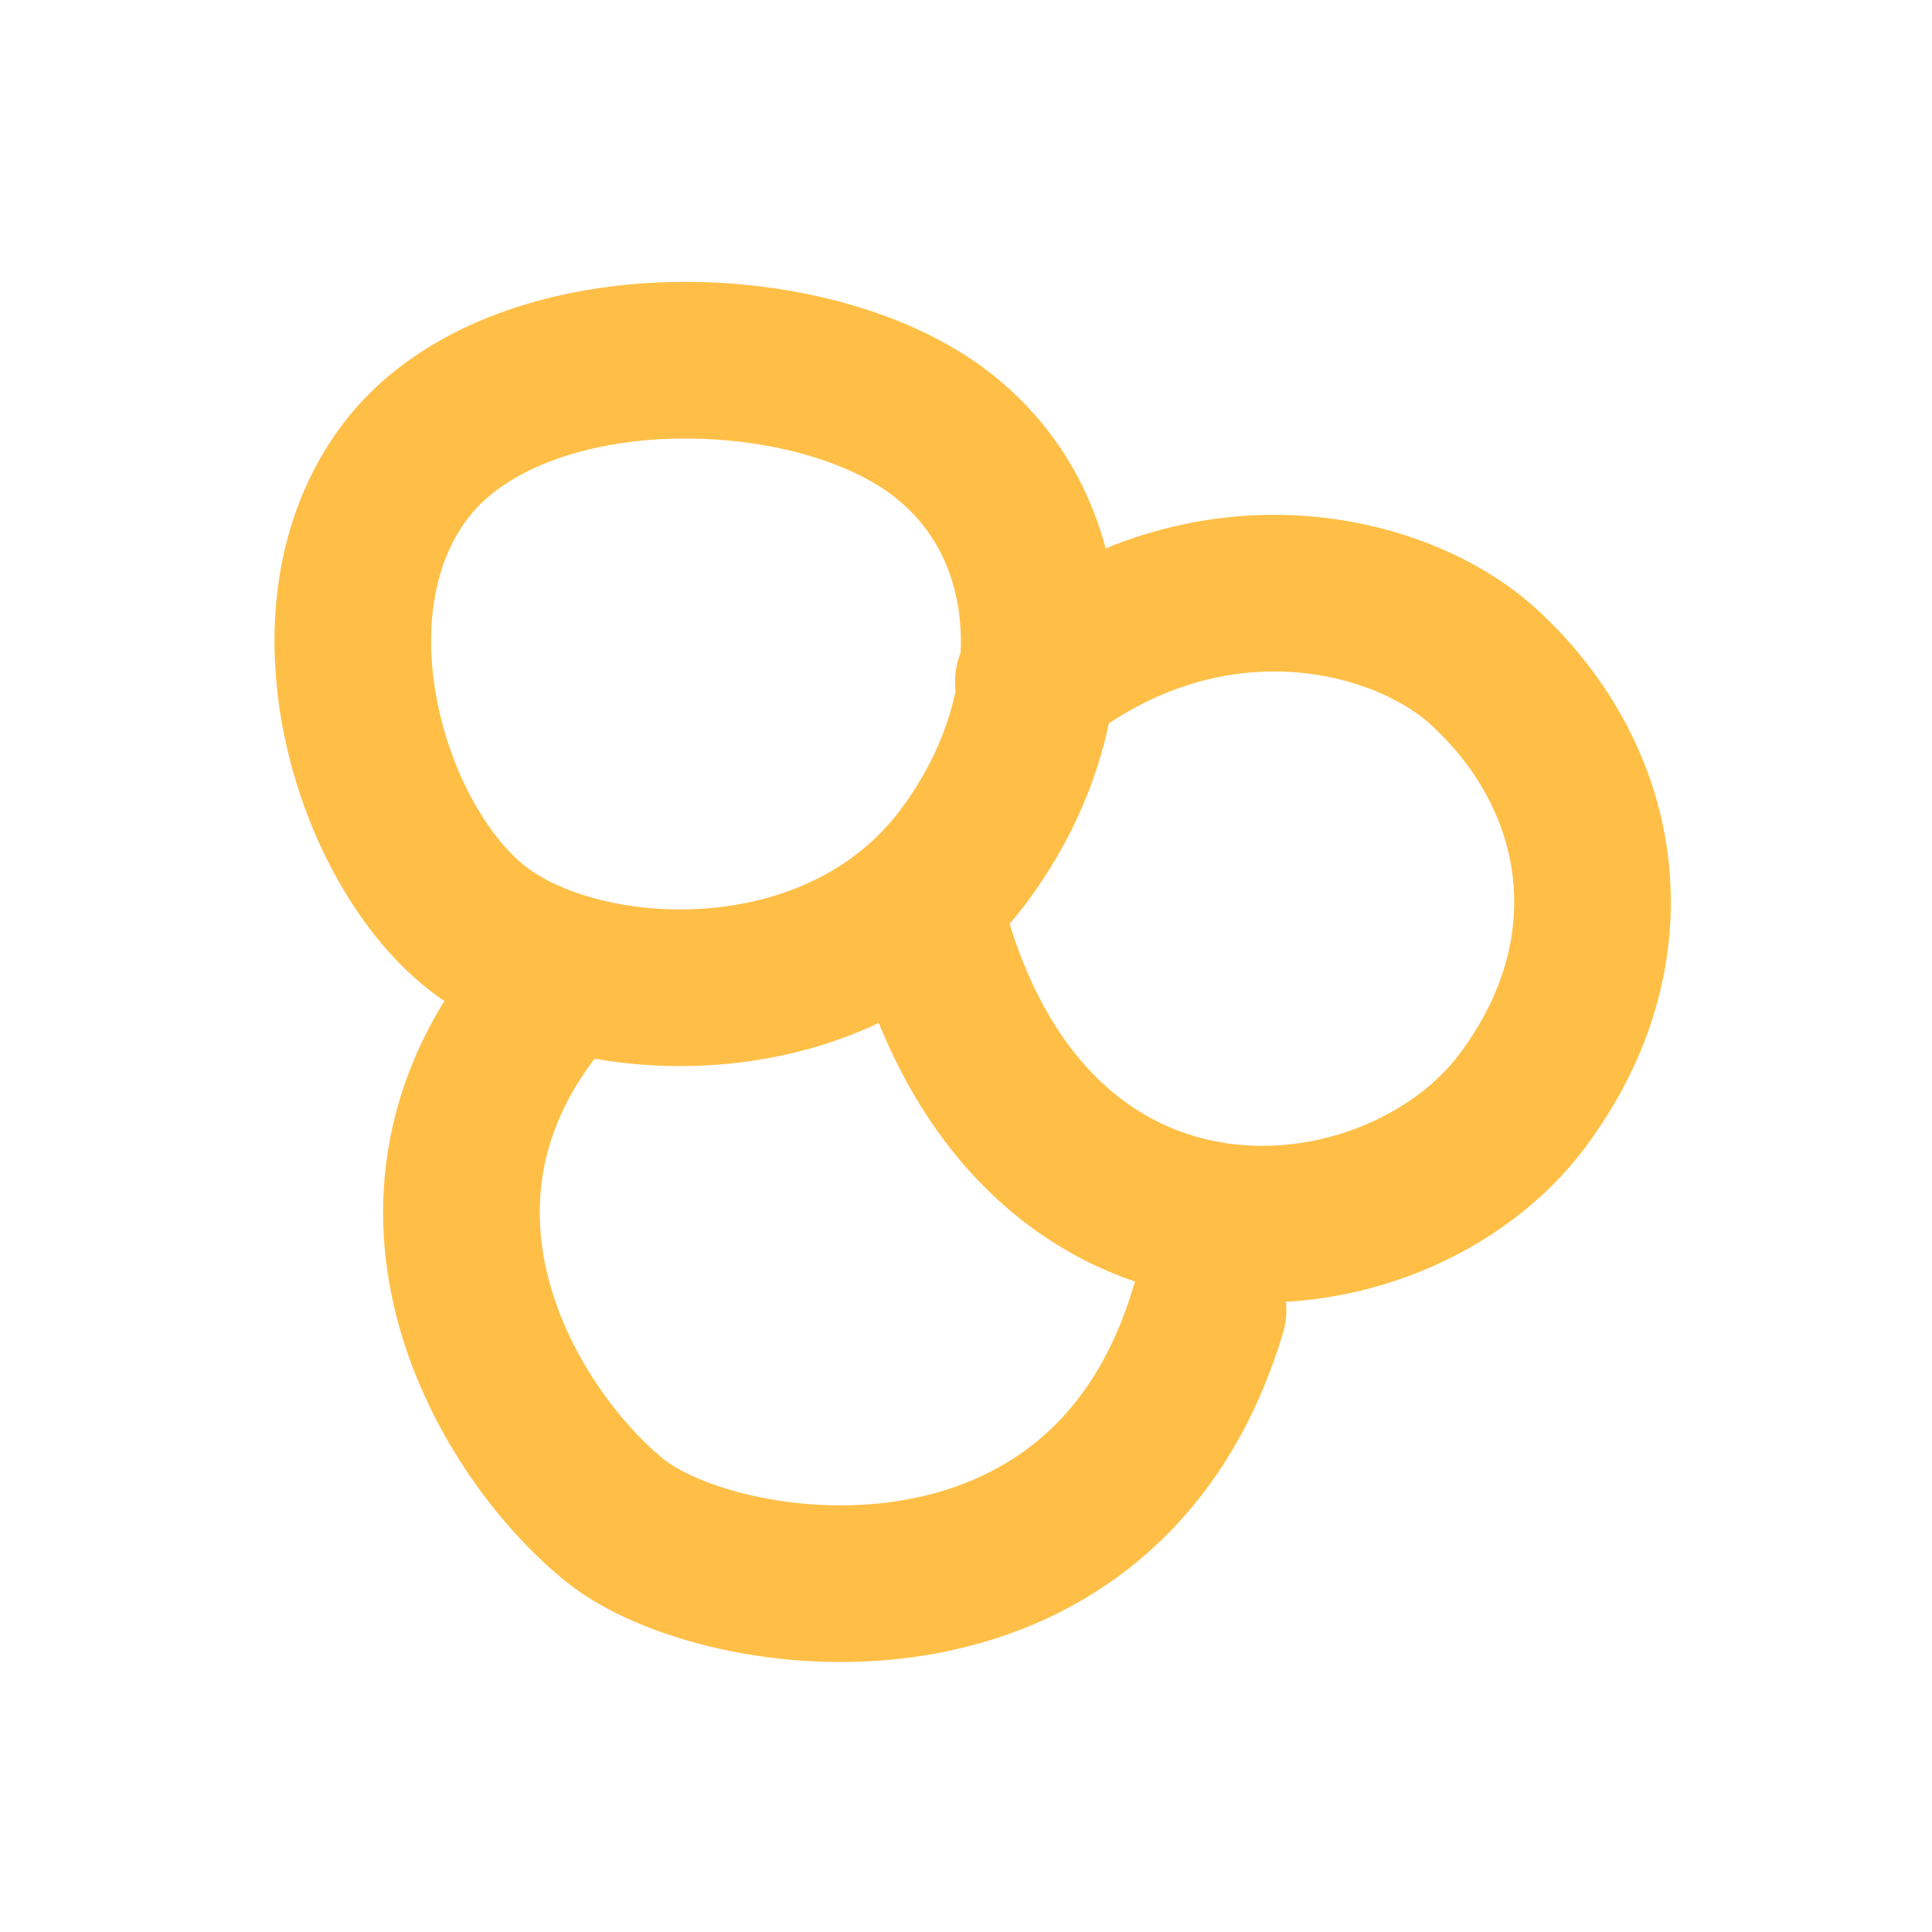 <?xml version="1.0" encoding="UTF-8"?> <svg xmlns="http://www.w3.org/2000/svg" id="Vrstva_1" viewBox="0 0 74 74"><defs><style>.orange-outline{fill:none;stroke:#ffbf47;stroke-linecap:round;stroke-linejoin:round;stroke-width:6px;}</style></defs><path class="orange-outline" d="M15.5,18.08c-4.01,5.35-1.35,14.13,2.68,17.39s13.88,3.82,18.73-2.68c4.28-5.73,3.82-13.1-1.44-16.58s-15.96-3.48-19.97,1.87Z"></path><path class="orange-outline" d="M35.57,35.47c4.01,14.72,17.89,13.18,22.74,6.69,4.28-5.73,3.19-12.3-1.44-16.58-3.16-2.93-10.61-4.82-17.29,.53"></path><path class="orange-outline" d="M20.85,38.15c-6.69,8.03-1.35,16.8,2.68,20.07s18.73,5.35,22.74-8.03"></path></svg> 